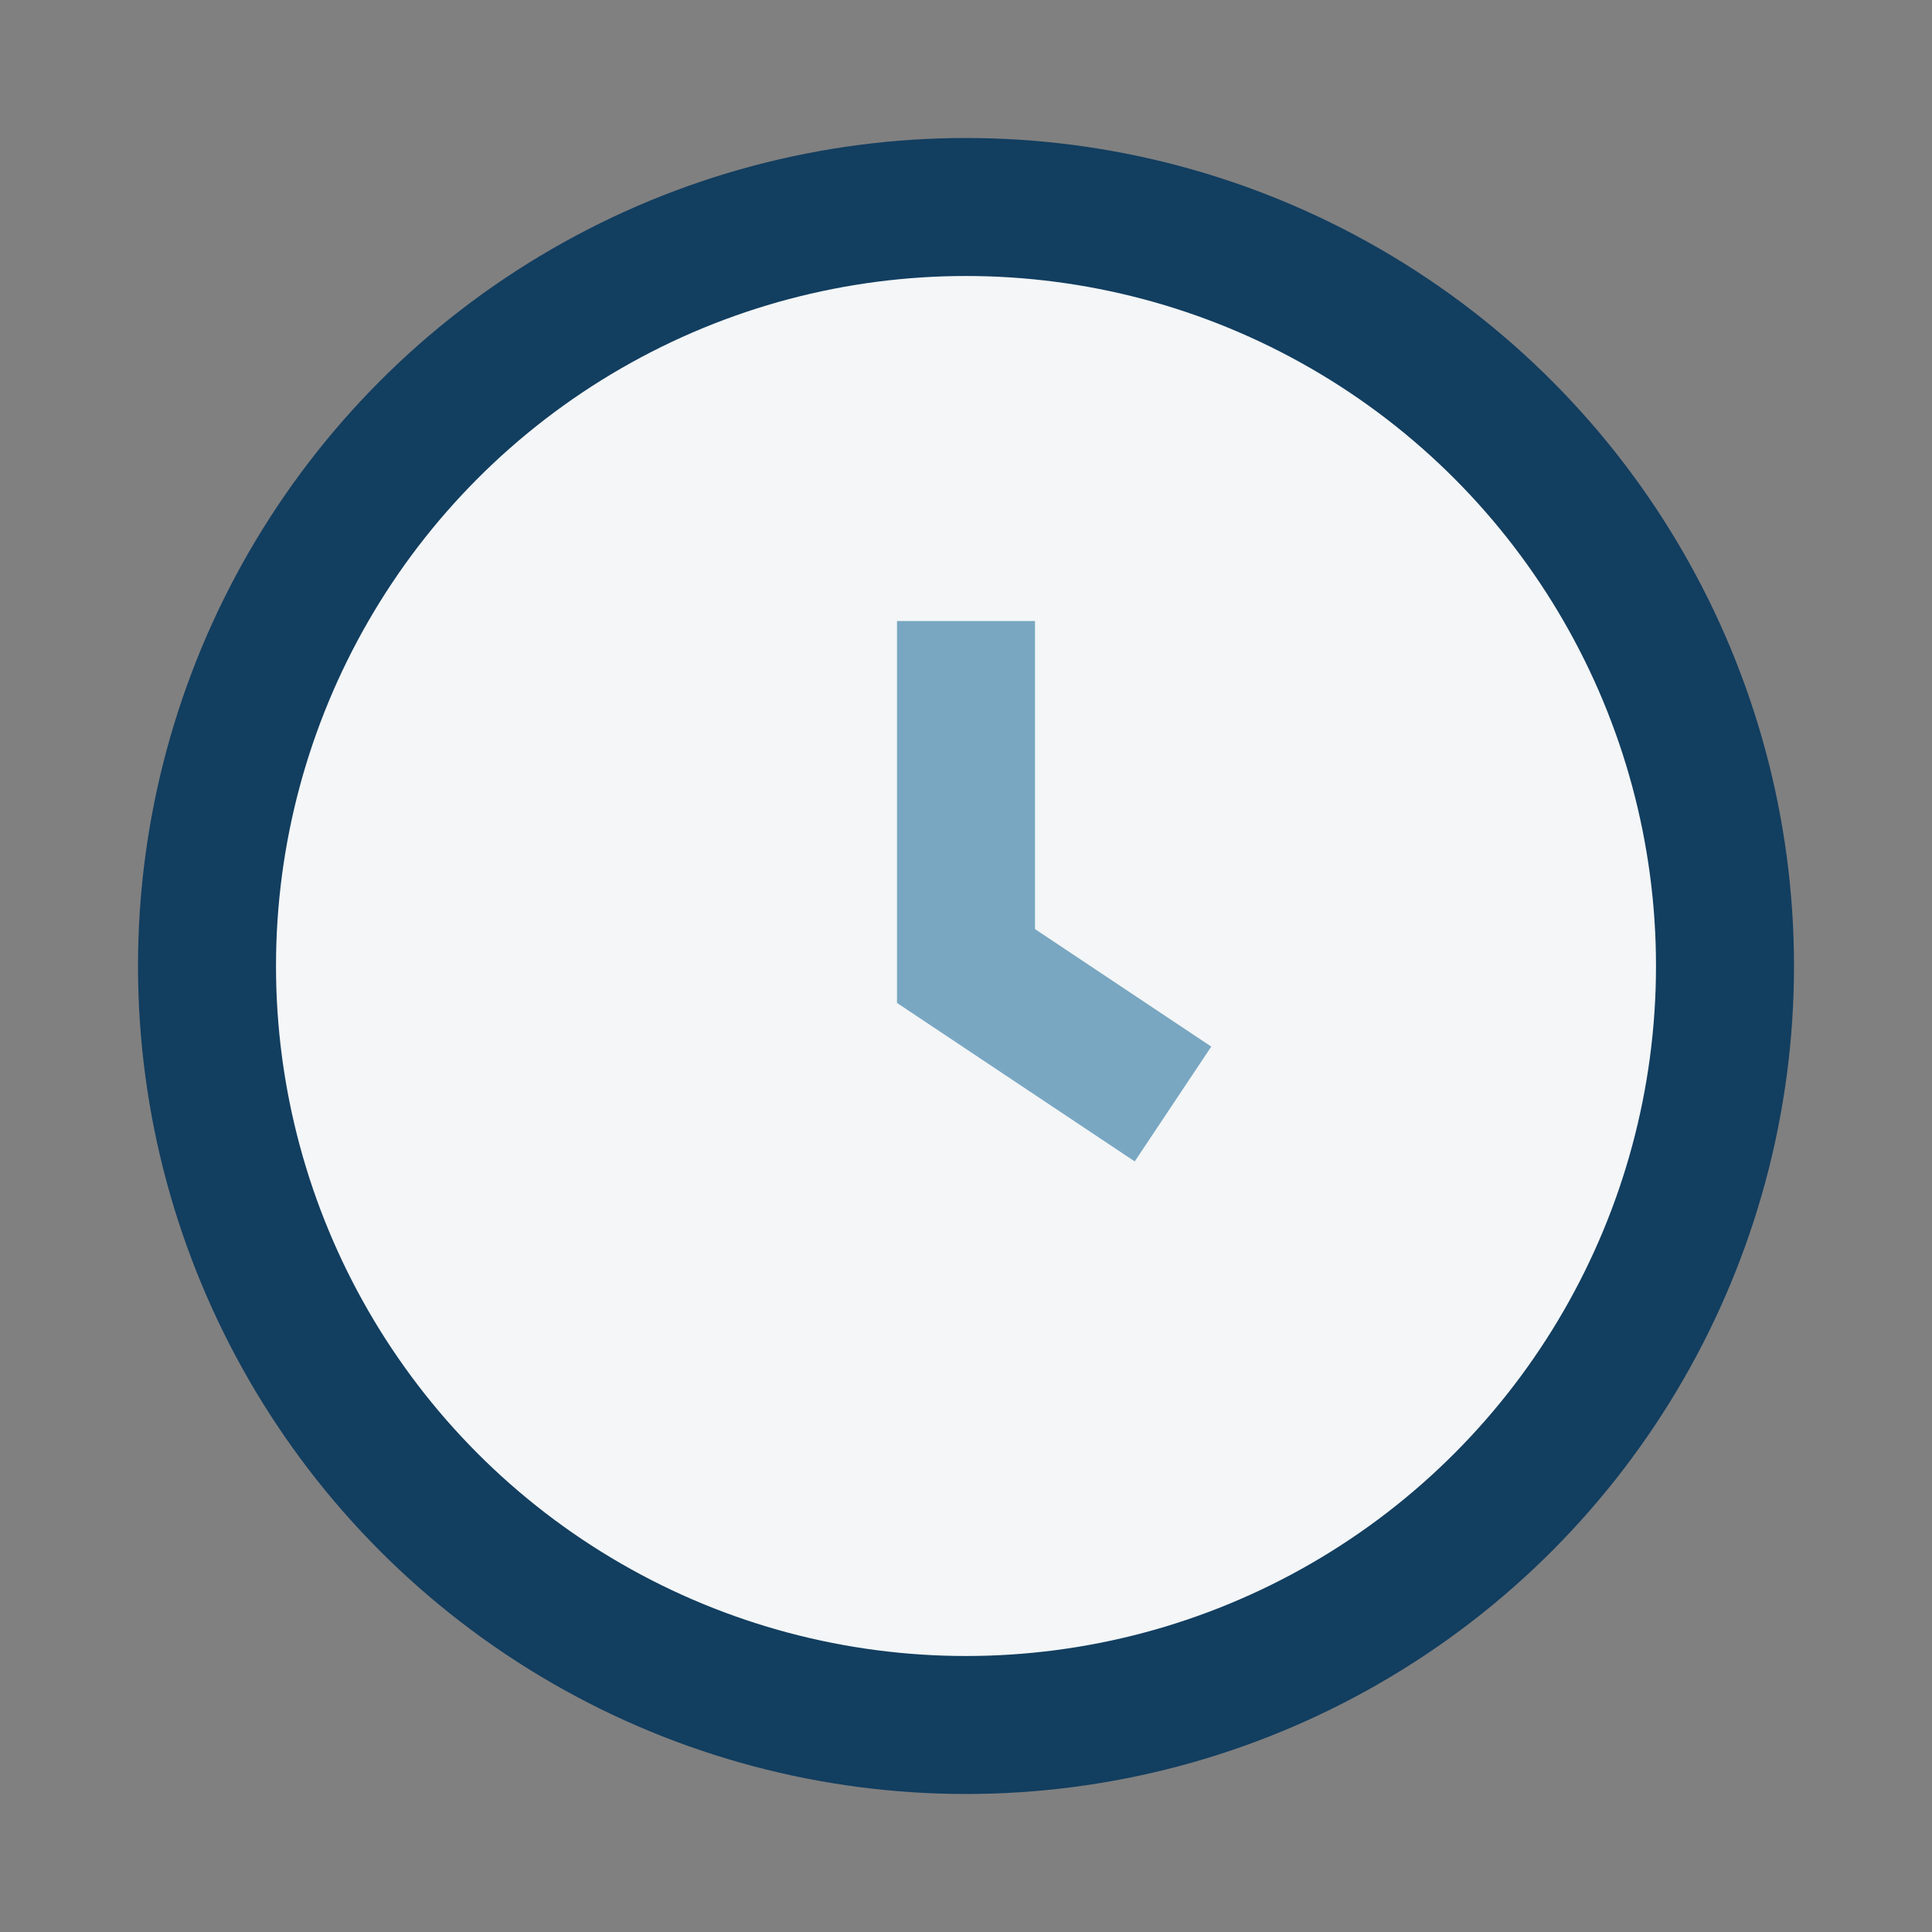 <?xml version="1.0" encoding="UTF-8"?>
<svg xmlns="http://www.w3.org/2000/svg" width="28" height="28" viewBox="0 0 28 28"><rect x="0" y="0" width="28" height="28" fill="#808080" stroke="none"/><circle cx="14" cy="14" r="11" fill="#F4F6F7" stroke="#123E60" stroke-width="2"/><path d="M14 9v5l3 2" stroke="#79A7C2" stroke-width="2" fill="none"/></svg>